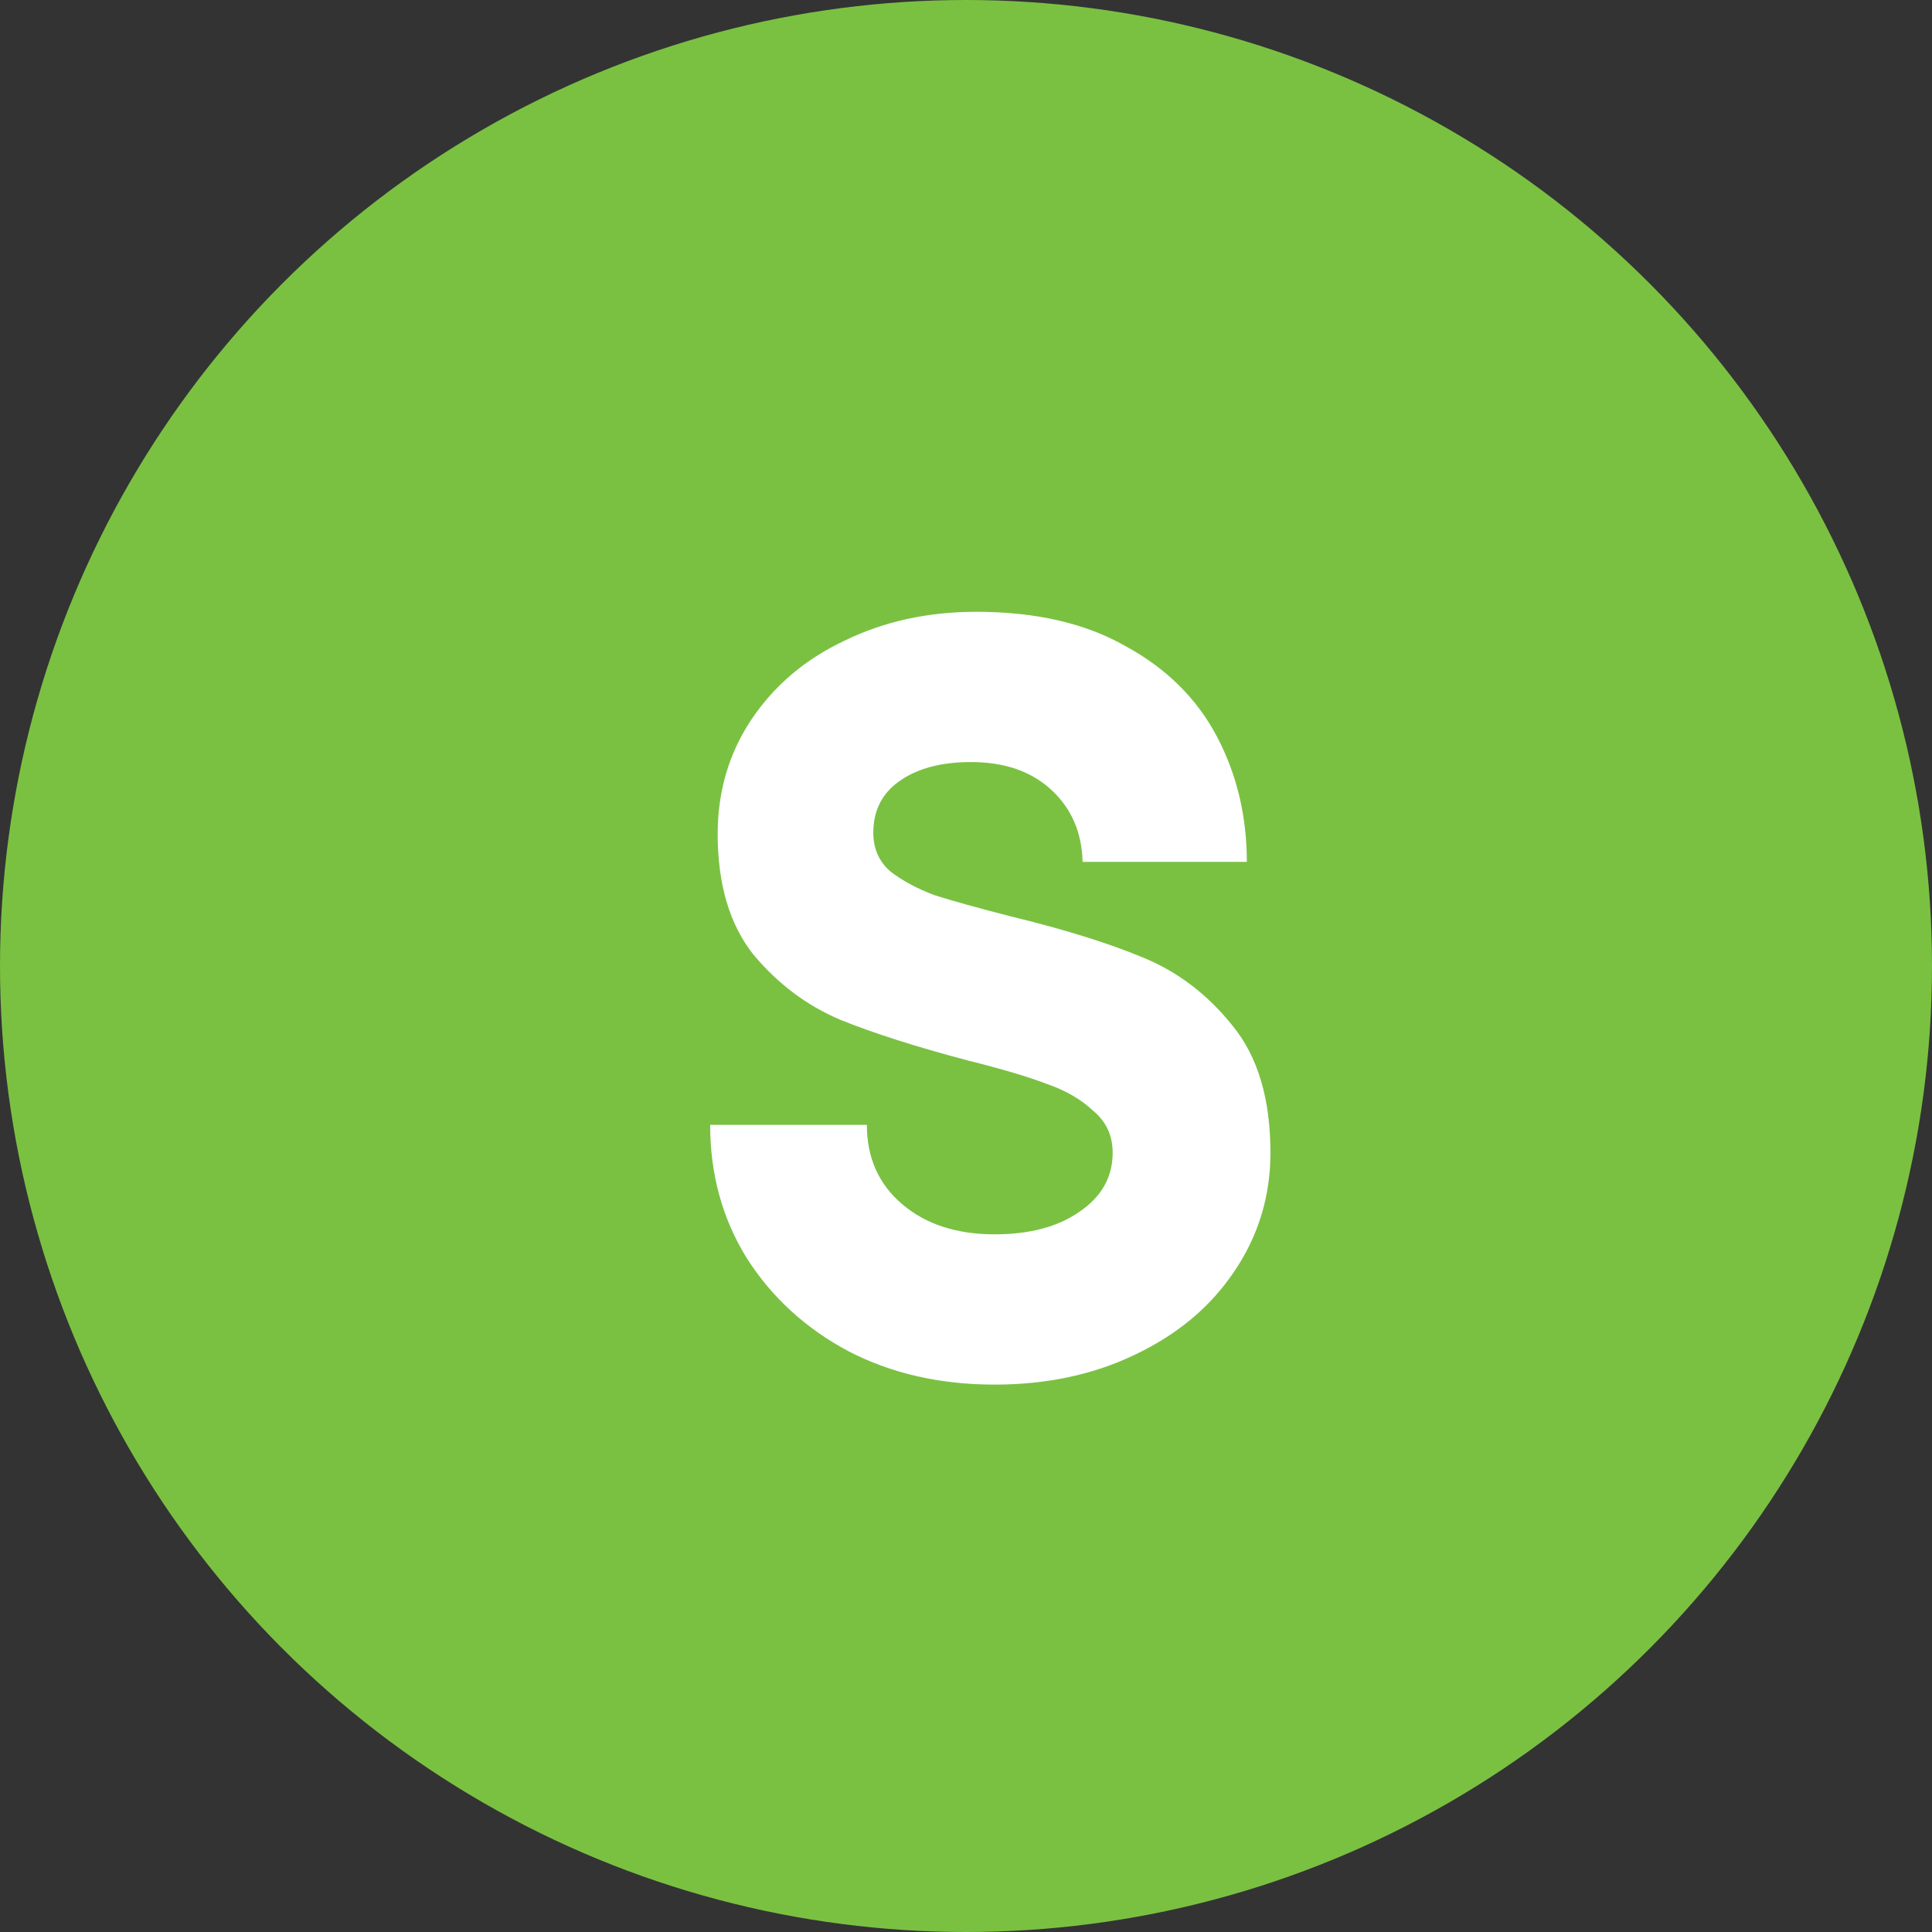 <svg width="45" height="45" viewBox="0 0 45 45" fill="none" xmlns="http://www.w3.org/2000/svg">
<rect x="0" y="0" width="45" height="45" fill="#333333" stroke="none"/>
<circle cx="22.5" cy="22.5" r="22.5" fill="#7AC142"/>
<path d="M23.166 32.25C21.899 32.25 20.766 31.992 19.766 31.475C18.766 30.942 17.974 30.217 17.391 29.3C16.824 28.383 16.541 27.35 16.541 26.2H20.191C20.191 26.967 20.466 27.583 21.016 28.05C21.566 28.517 22.283 28.75 23.166 28.75C23.983 28.75 24.641 28.575 25.141 28.225C25.658 27.875 25.916 27.417 25.916 26.85C25.916 26.45 25.766 26.125 25.466 25.875C25.183 25.608 24.824 25.4 24.391 25.25C23.958 25.083 23.341 24.9 22.541 24.7C21.341 24.383 20.349 24.067 19.566 23.75C18.783 23.417 18.108 22.908 17.541 22.225C16.991 21.525 16.716 20.592 16.716 19.425C16.716 18.442 16.974 17.558 17.491 16.775C18.024 15.975 18.749 15.358 19.666 14.925C20.583 14.475 21.608 14.25 22.741 14.25C24.124 14.25 25.283 14.517 26.216 15.05C27.166 15.567 27.874 16.267 28.341 17.15C28.808 18.033 29.041 19.008 29.041 20.075H25.216C25.199 19.392 24.958 18.833 24.491 18.4C24.024 17.967 23.399 17.75 22.616 17.75C21.916 17.75 21.358 17.9 20.941 18.2C20.541 18.483 20.341 18.883 20.341 19.4C20.341 19.767 20.474 20.067 20.741 20.3C21.024 20.517 21.366 20.7 21.766 20.85C22.183 20.983 22.783 21.15 23.566 21.35C24.799 21.65 25.816 21.967 26.616 22.3C27.433 22.633 28.133 23.167 28.716 23.9C29.299 24.617 29.591 25.6 29.591 26.85C29.591 27.867 29.308 28.792 28.741 29.625C28.191 30.442 27.424 31.083 26.441 31.55C25.474 32.017 24.383 32.25 23.166 32.25Z" fill="white"/>
</svg>
